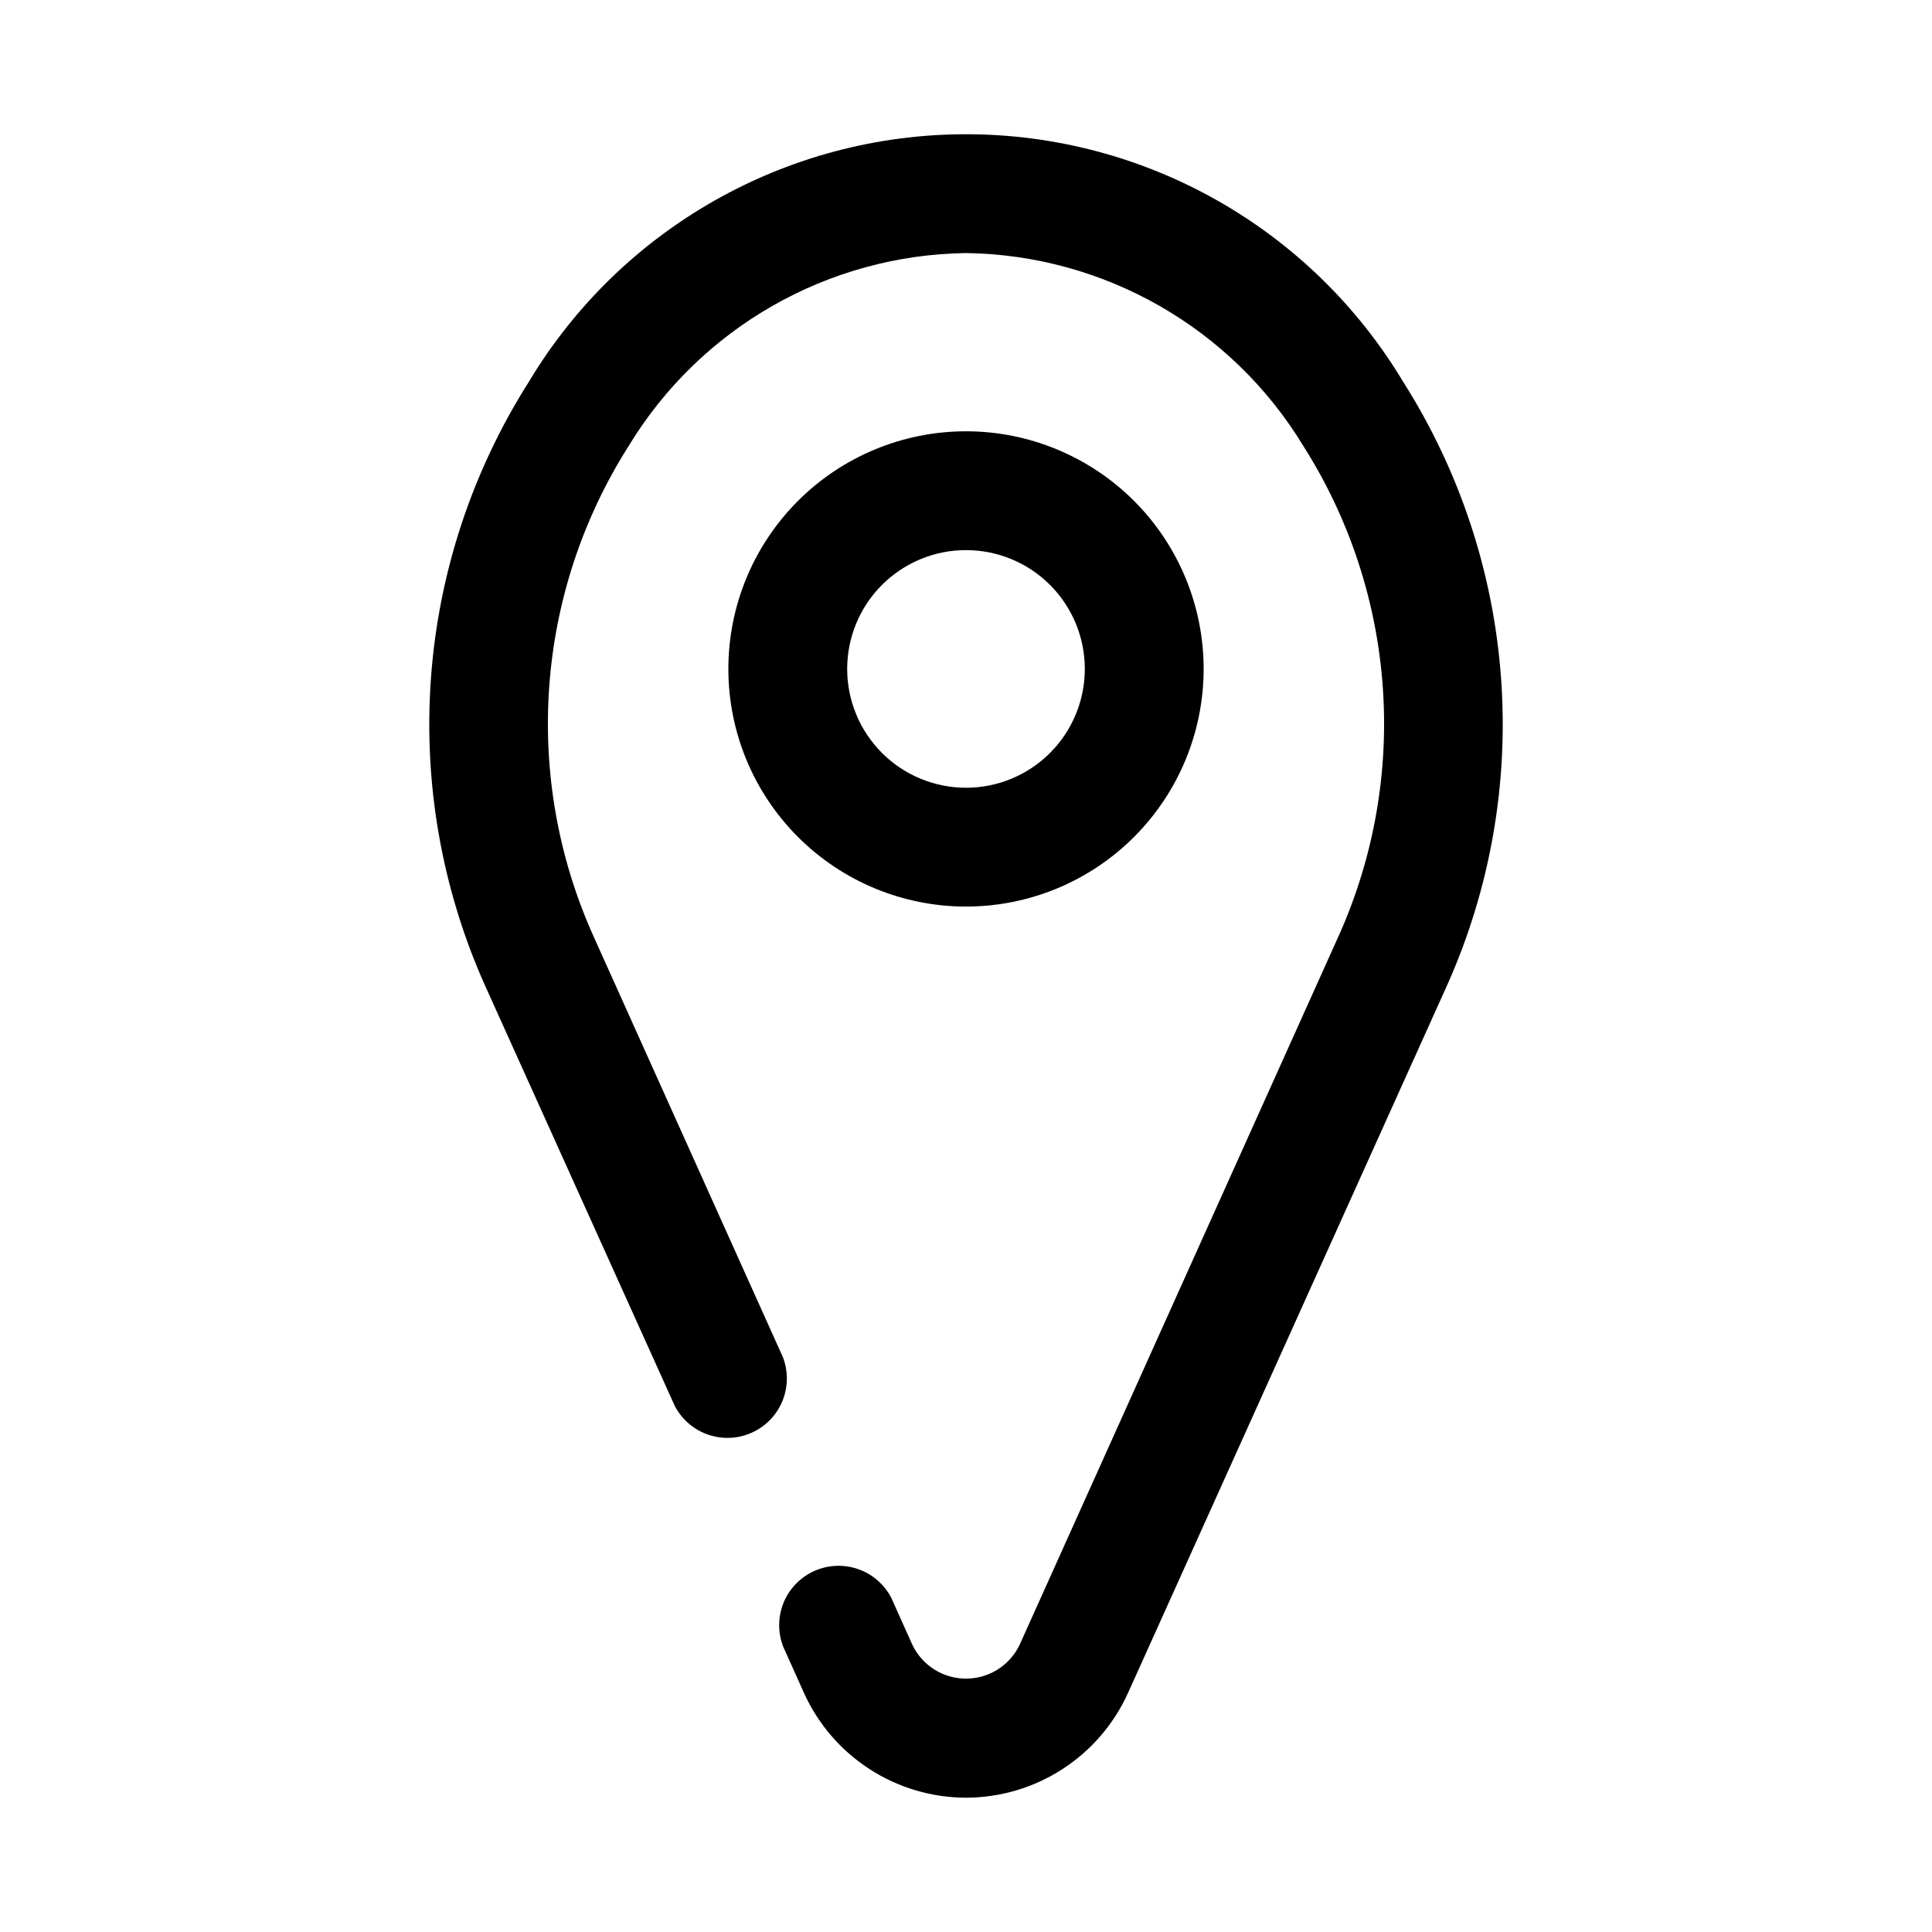 <?xml version="1.0" encoding="UTF-8"?>
<!-- Uploaded to: SVG Repo, www.svgrepo.com, Generator: SVG Repo Mixer Tools -->
<svg fill="#000000" width="800px" height="800px" version="1.1" viewBox="144 144 512 512" xmlns="http://www.w3.org/2000/svg">
 <g>
  <path d="m400 620.41c-9.086-0.02-17.973-2.656-25.598-7.602-7.625-4.941-13.66-11.977-17.387-20.266l-5.512-12.281 0.004 0.004c-1.91-5.047-1.102-10.719 2.137-15.031 3.242-4.312 8.465-6.664 13.844-6.234 5.375 0.43 10.156 3.582 12.672 8.355l5.512 12.281v-0.004c1.68 3.688 4.711 6.582 8.473 8.09 3.758 1.504 7.949 1.504 11.711 0 3.758-1.508 6.793-4.402 8.469-8.09l84.391-187.51c18.938-42.102 15.449-90.906-9.289-129.89-18.996-31.332-52.789-50.668-89.426-51.168-36.637 0.5-70.434 19.836-89.426 51.168-24.742 38.98-28.23 87.785-9.289 129.89l50.223 111.62c1.906 5.047 1.102 10.719-2.141 15.031-3.242 4.312-8.465 6.664-13.84 6.234-5.379-0.43-10.16-3.582-12.676-8.355l-50.379-111.62c-11.395-25.527-16.297-53.48-14.262-81.363 2.031-27.883 10.934-54.832 25.91-78.438 24.402-40.727 68.398-65.656 115.88-65.656 47.477 0 91.473 24.93 115.88 65.656 14.977 23.605 23.879 50.555 25.91 78.438 2.035 27.883-2.863 55.836-14.262 81.363l-84.543 187.51c-3.727 8.289-9.762 15.324-17.387 20.266-7.621 4.945-16.508 7.582-25.594 7.602z"/>
  <path d="m400 384.25c-16.703 0-32.723-6.633-44.531-18.445-11.812-11.809-18.445-27.828-18.445-44.531s6.633-32.719 18.445-44.531c11.809-11.809 27.828-18.445 44.531-18.445 16.699 0 32.719 6.637 44.531 18.445 11.809 11.812 18.445 27.828 18.445 44.531s-6.637 32.723-18.445 44.531c-11.812 11.812-27.832 18.445-44.531 18.445zm0-94.465c-8.352 0-16.363 3.32-22.266 9.223-5.906 5.906-9.223 13.914-9.223 22.266 0 8.352 3.316 16.359 9.223 22.266 5.902 5.906 13.914 9.223 22.266 9.223s16.359-3.316 22.266-9.223c5.902-5.906 9.223-13.914 9.223-22.266 0-8.352-3.32-16.359-9.223-22.266-5.906-5.902-13.914-9.223-22.266-9.223z"/>
 </g>
</svg>